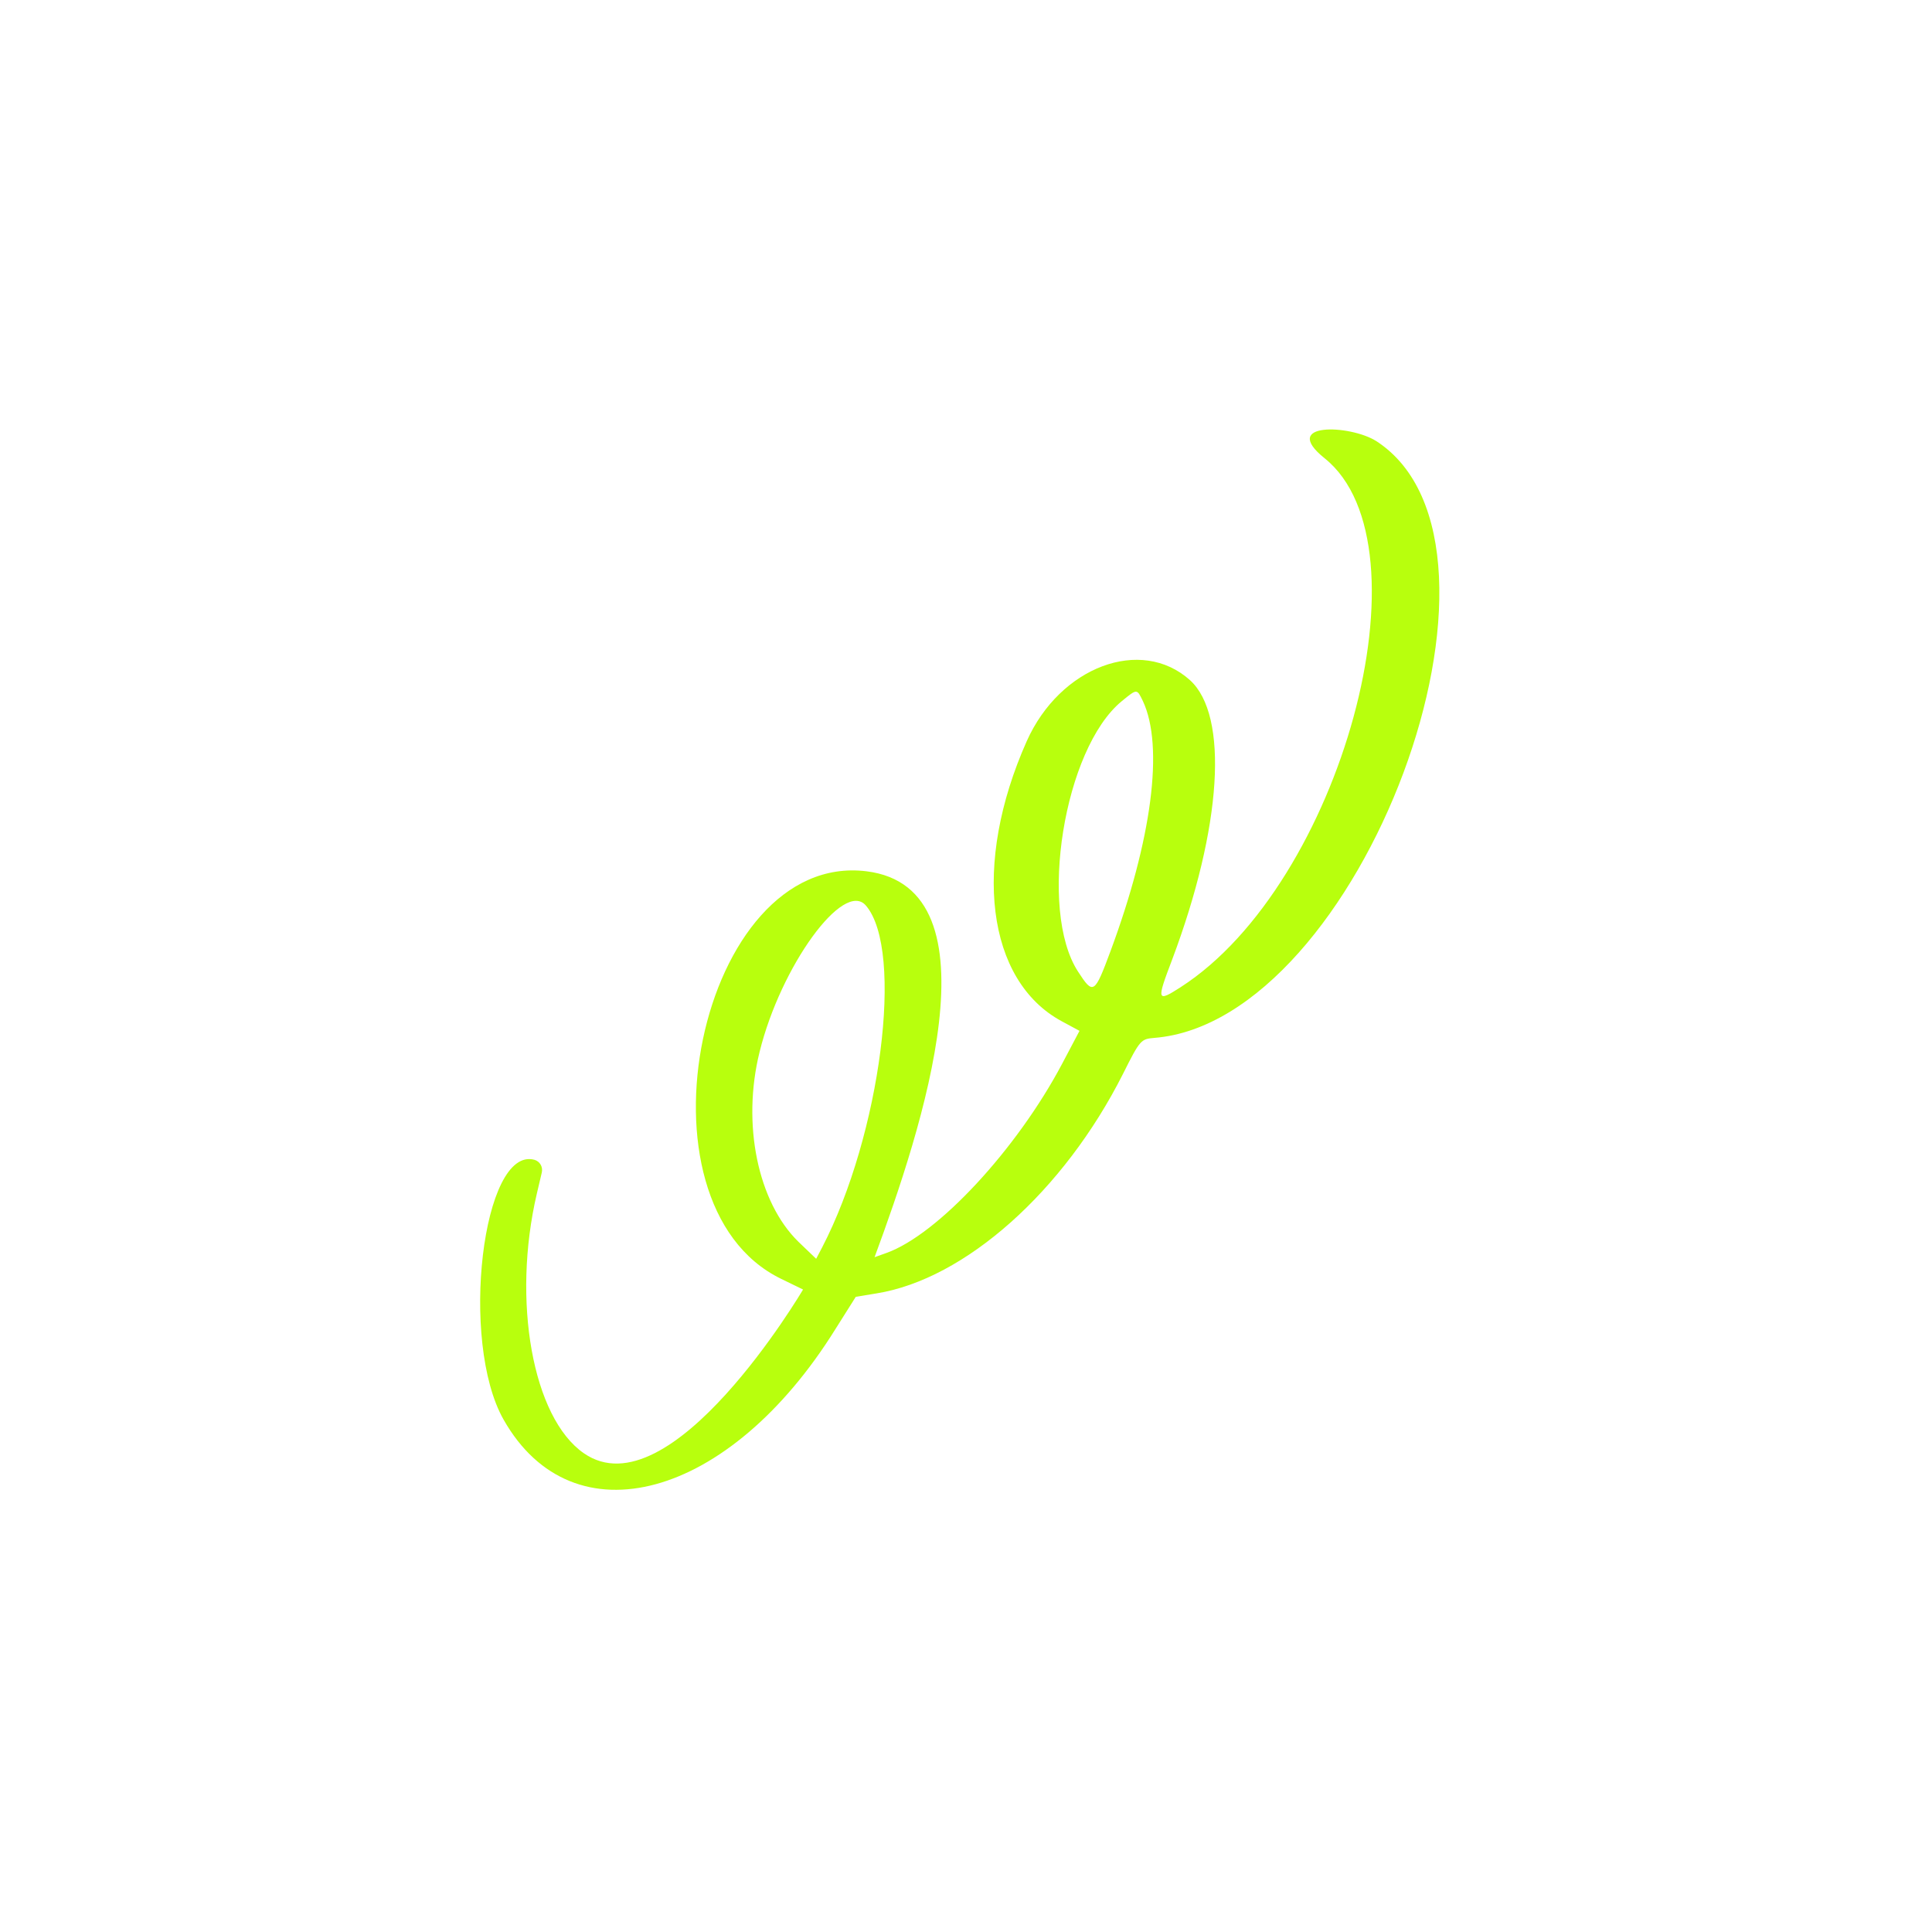 <?xml version="1.0" encoding="UTF-8"?> <svg xmlns="http://www.w3.org/2000/svg" width="88" height="88" viewBox="0 0 88 88" fill="none"><path fill-rule="evenodd" clip-rule="evenodd" d="M60.339 20.877C65.284 24.852 61.091 40.254 53.779 44.963C52.693 45.661 52.67 45.596 53.388 43.714C55.658 37.678 55.982 32.591 54.201 30.979C51.971 28.978 48.281 30.367 46.767 33.758C44.27 39.363 44.936 44.663 48.355 46.514L49.17 46.954L48.374 48.462C46.321 52.338 42.721 56.235 40.37 57.073L39.835 57.264C41.985 51.454 45.627 40.451 39.469 39.686C31.86 38.744 28.509 54.816 35.582 58.251L36.578 58.736C36.567 58.758 30.55 68.945 26.59 66.191C24.258 64.573 23.309 59.247 24.454 54.361L24.679 53.403C24.734 53.146 24.593 52.904 24.346 52.828C21.975 52.175 20.919 61.104 22.937 64.661C26.097 70.241 33.227 68.302 38.058 60.53L38.98 59.068L39.929 58.912C43.956 58.262 48.452 54.264 51.15 48.916C51.928 47.359 51.971 47.326 52.575 47.275C61.978 46.535 70.064 24.883 62.691 20.093C61.488 19.334 58.268 19.221 60.339 20.877ZM52.054 31.927C53.028 33.992 52.463 38.25 50.581 43.326C49.854 45.285 49.795 45.324 49.103 44.255C47.281 41.451 48.462 34.103 51.09 31.942C51.797 31.361 51.781 31.366 52.054 31.927ZM39.442 41.249C41.194 43.292 40.111 51.683 37.447 56.818L37.175 57.336L36.369 56.563C34.518 54.756 33.78 51.2 34.599 47.91C35.563 44.003 38.432 40.056 39.442 41.249Z" fill="#B8FF0D"></path></svg> 